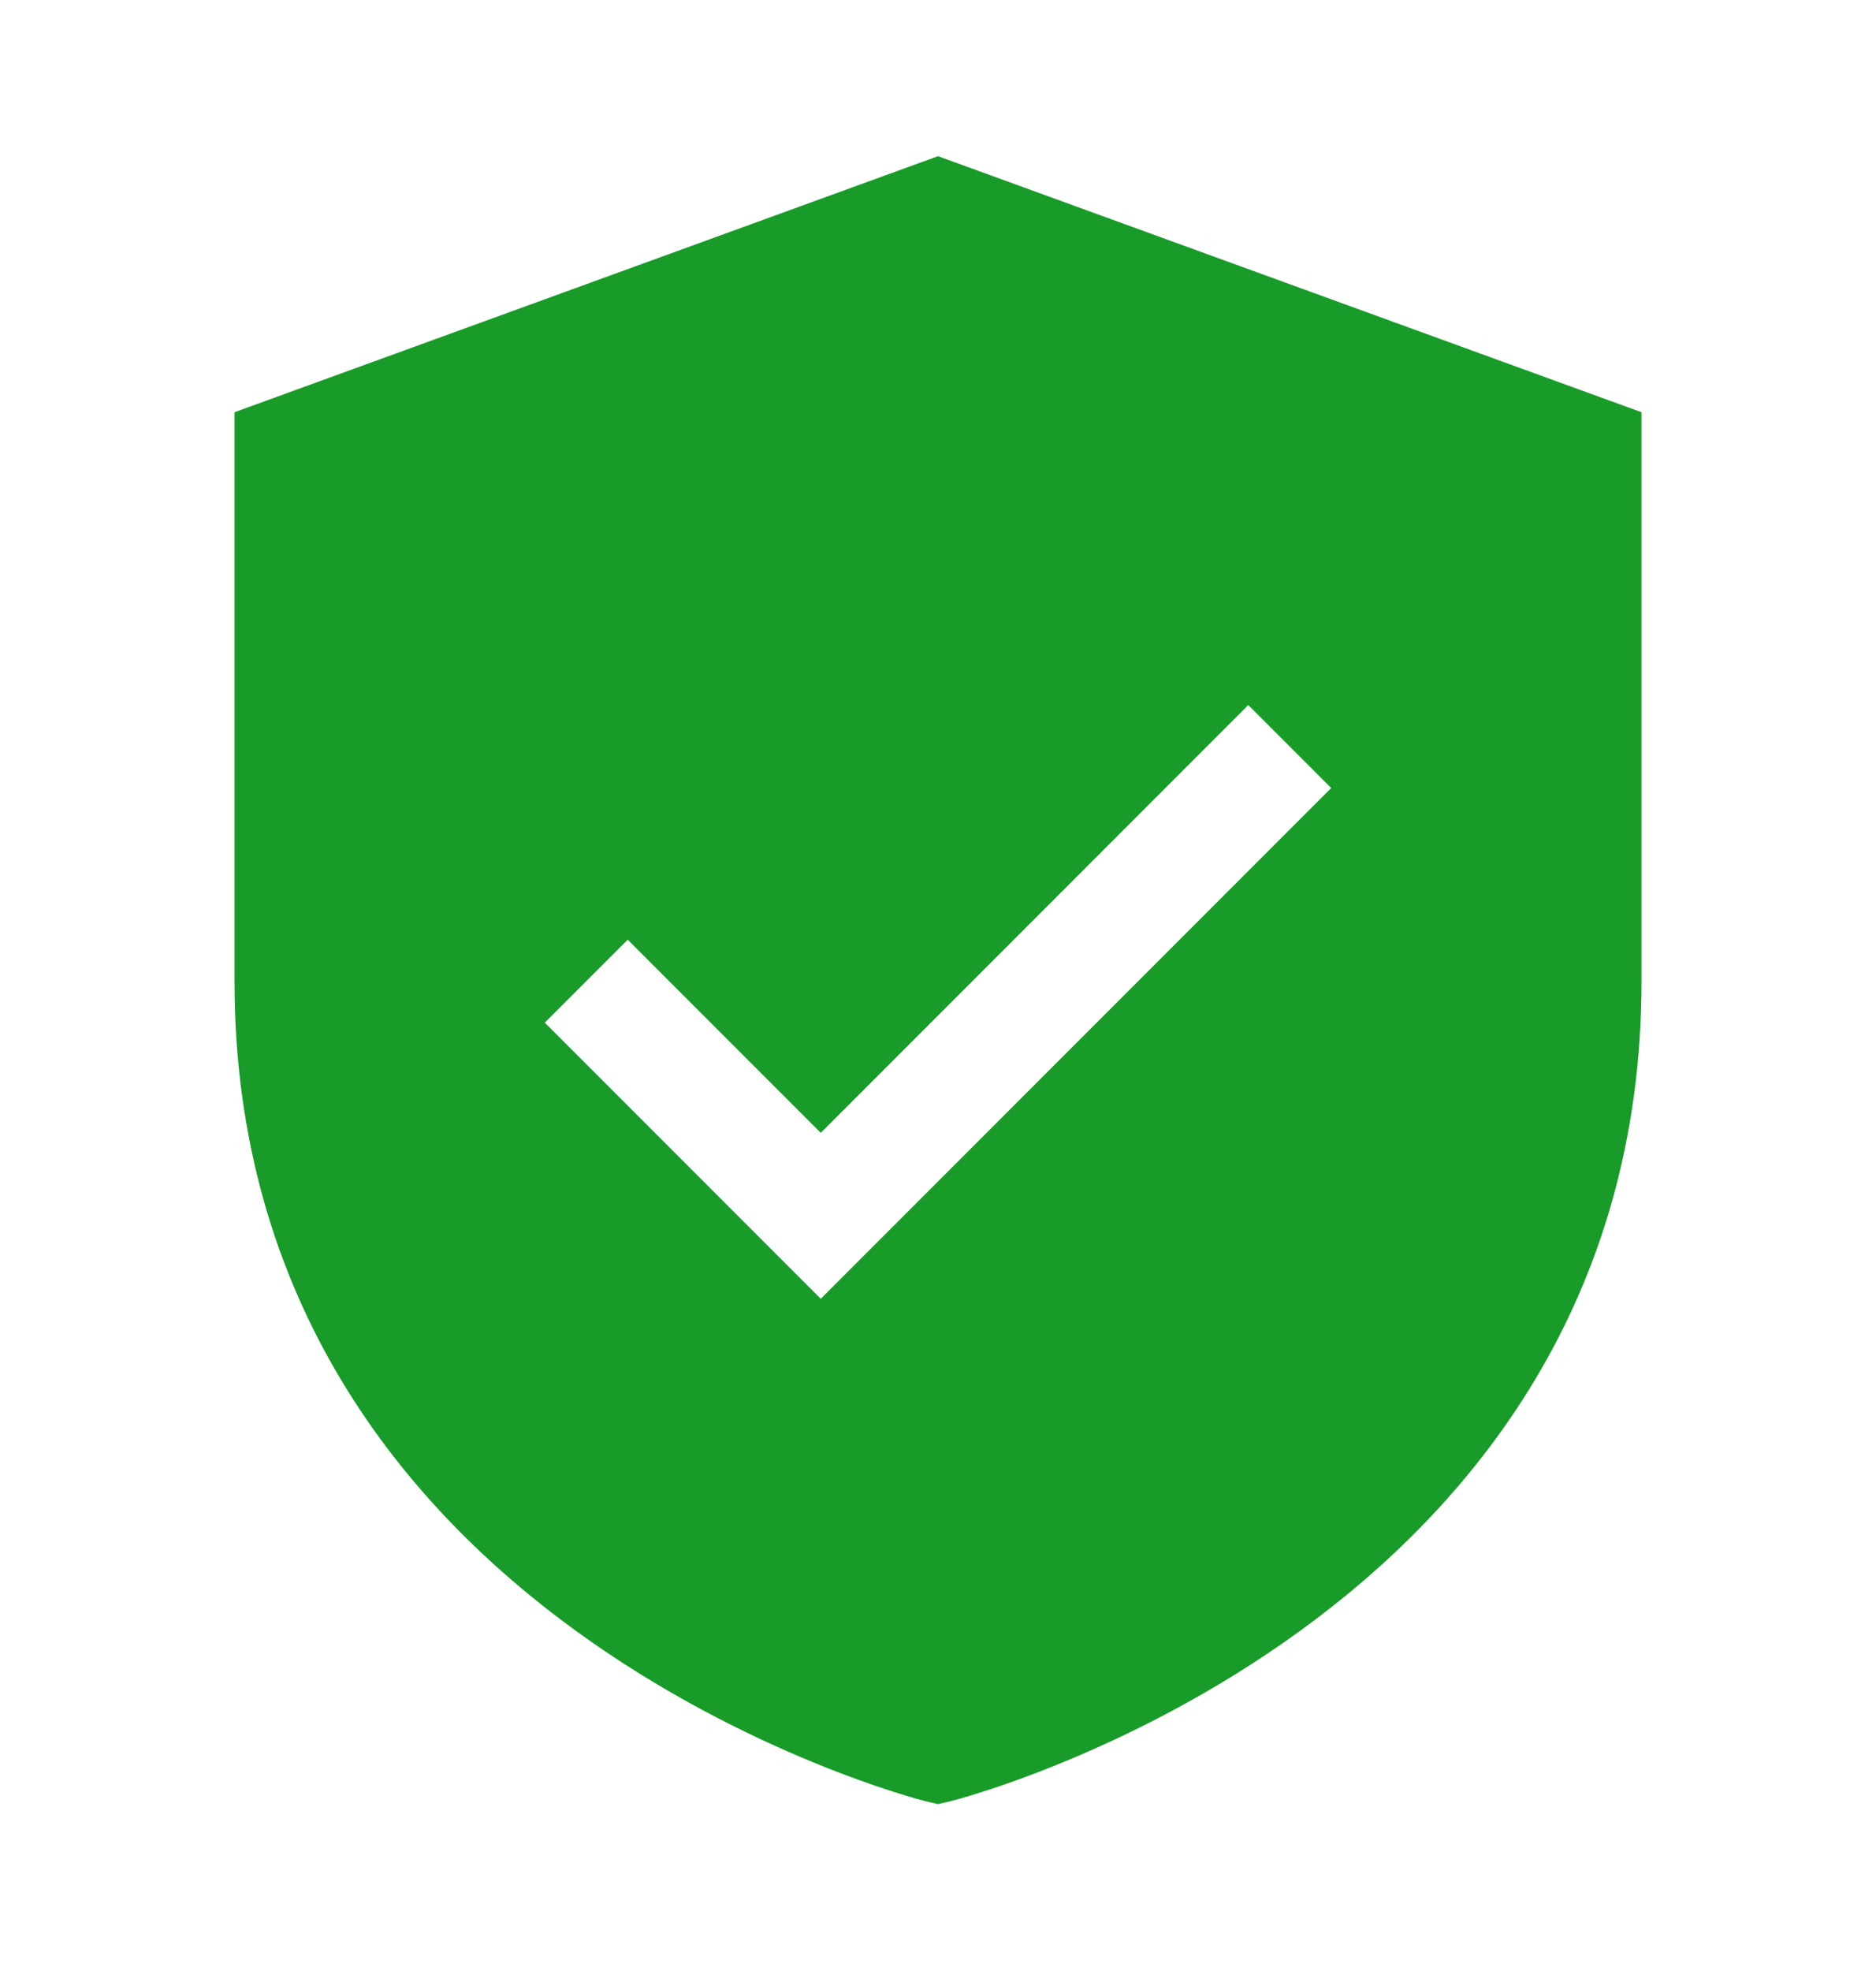 <svg width="20" height="21" viewBox="0 0 20 21" fill="none" xmlns="http://www.w3.org/2000/svg">
<path d="M10 1.664L2.5 4.392V10.454C2.5 17.304 9.778 19.168 9.851 19.187L10 19.222L10.149 19.187C10.222 19.168 17.5 17.304 17.5 10.454V4.392L10 1.664ZM8.75 13.838L5.808 10.896L6.692 10.012L8.75 12.07L13.308 7.512L14.192 8.396L8.75 13.838Z" fill="#199B29"/>
</svg>
